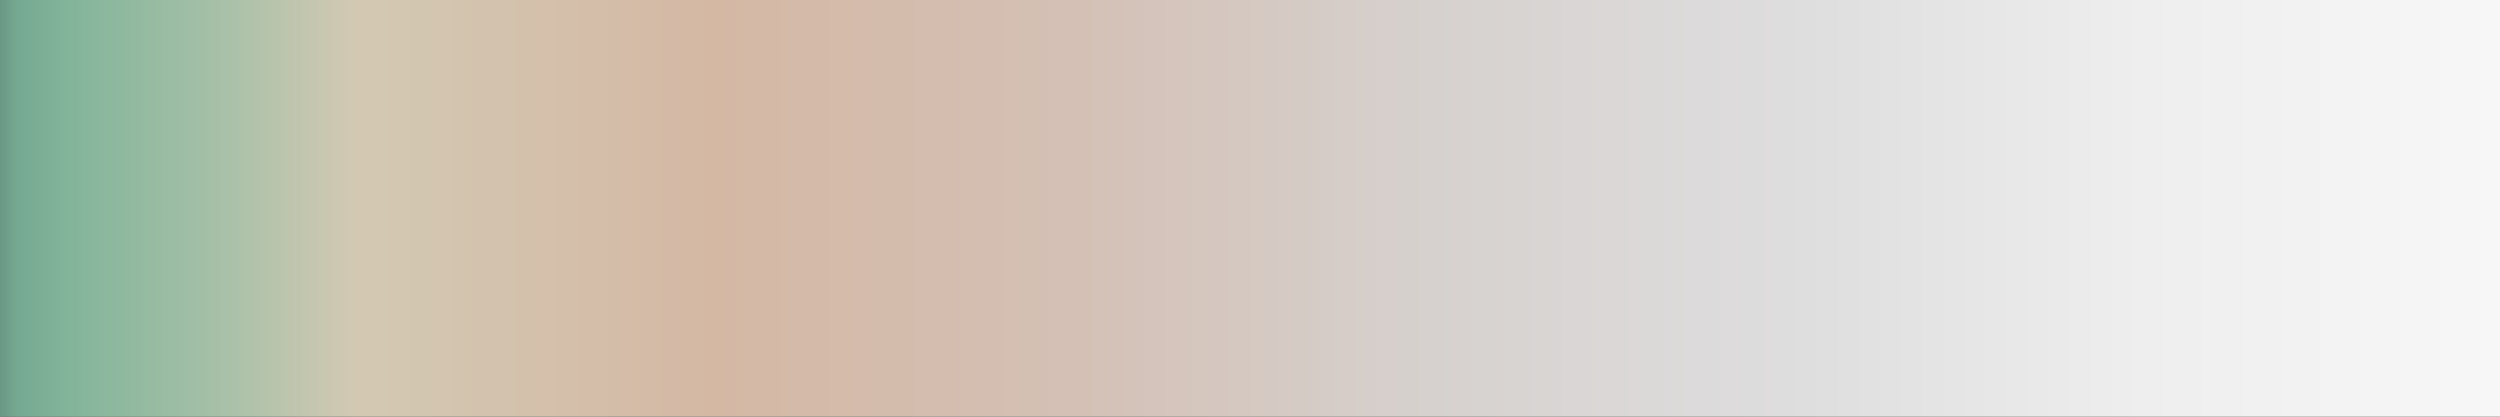 <?xml version="1.0" encoding="UTF-8" standalone="no"?>
<svg
   version="1.1"
   width="300"
   height="50"
   viewBox="0 0 300 50"
   id="svg33"
   sodipodi:docname="GMT_elevation.svg"
   inkscape:version="1.1.2 (76b9e6a115, 2022-02-25)"
   xmlns:inkscape="http://www.inkscape.org/namespaces/inkscape"
   xmlns:sodipodi="http://sodipodi.sourceforge.net/DTD/sodipodi-0.dtd"
   xmlns="http://www.w3.org/2000/svg"
   xmlns:svg="http://www.w3.org/2000/svg">
  <rect x="0" y="0" width="300" height="50" fill="#333333" stroke="none"/>
  <defs
     id="defs37" />
  <sodipodi:namedview
     id="namedview35"
     pagecolor="#ffffff"
     bordercolor="#666666"
     borderopacity="1.0"
     inkscape:pageshadow="2"
     inkscape:pageopacity="0.0"
     inkscape:pagecheckerboard="0"
     showgrid="false"
     inkscape:zoom="3.8433333"
     inkscape:cx="146.09714"
     inkscape:cy="18.473547"
     inkscape:window-width="1366"
     inkscape:window-height="698"
     inkscape:window-x="0"
     inkscape:window-y="34"
     inkscape:window-maximized="1"
     inkscape:current-layer="g29" />
  <g
     id="g29"
     transform="translate(-4,-4)">
    <defs
       id="defs25">
      <linearGradient
         id="GMT_elevation"
         gradientUnits="userSpaceOnUse"
         spreadMethod="pad"
         x1="1.424"
         x2="105.366"
         y1="11.237"
         y2="11.237"
         gradientTransform="matrix(2.886,0,0,0.481,-0.11,-1.405)">
        <stop
           offset="0.00%"
           stop-color="rgb(105, 152, 133)"
           stop-opacity="1"
           id="stop2" />
        <stop
           offset="0.71%"
           stop-color="rgb(118, 169, 146)"
           stop-opacity="1"
           id="stop4" />
        <stop
           offset="2.86%"
           stop-color="rgb(131, 181, 155)"
           stop-opacity="1"
           id="stop6" />
        <stop
           offset="8.57%"
           stop-color="rgb(165, 192, 167)"
           stop-opacity="1"
           id="stop8" />
        <stop
           offset="14.29%"
           stop-color="rgb(211, 201, 179)"
           stop-opacity="1"
           id="stop10" />
        <stop
           offset="28.57%"
           stop-color="rgb(212, 184, 164)"
           stop-opacity="1"
           id="stop12" />
        <stop
           offset="42.86%"
           stop-color="rgb(212, 192, 181)"
           stop-opacity="1"
           id="stop14" />
        <stop
           offset="57.14%"
           stop-color="rgb(214, 209, 206)"
           stop-opacity="1"
           id="stop16" />
        <stop
           offset="71.43%"
           stop-color="rgb(222, 221, 222)"
           stop-opacity="1"
           id="stop18" />
        <stop
           offset="85.71%"
           stop-color="rgb(238, 238, 238)"
           stop-opacity="1"
           id="stop20" />
        <stop
           offset="100.00%"
           stop-color="rgb(246, 247, 246)"
           stop-opacity="1"
           id="stop22" />
      </linearGradient>
    </defs>
    <rect
       fill="url(#GMT_elevation)"
       x="4"
       y="4"
       width="300"
       height="50"
       stroke="black"
       stroke-width="1.178"
       id="rect27"
       style="fill:url(#GMT_elevation);stroke:none" />
  </g>
</svg>
